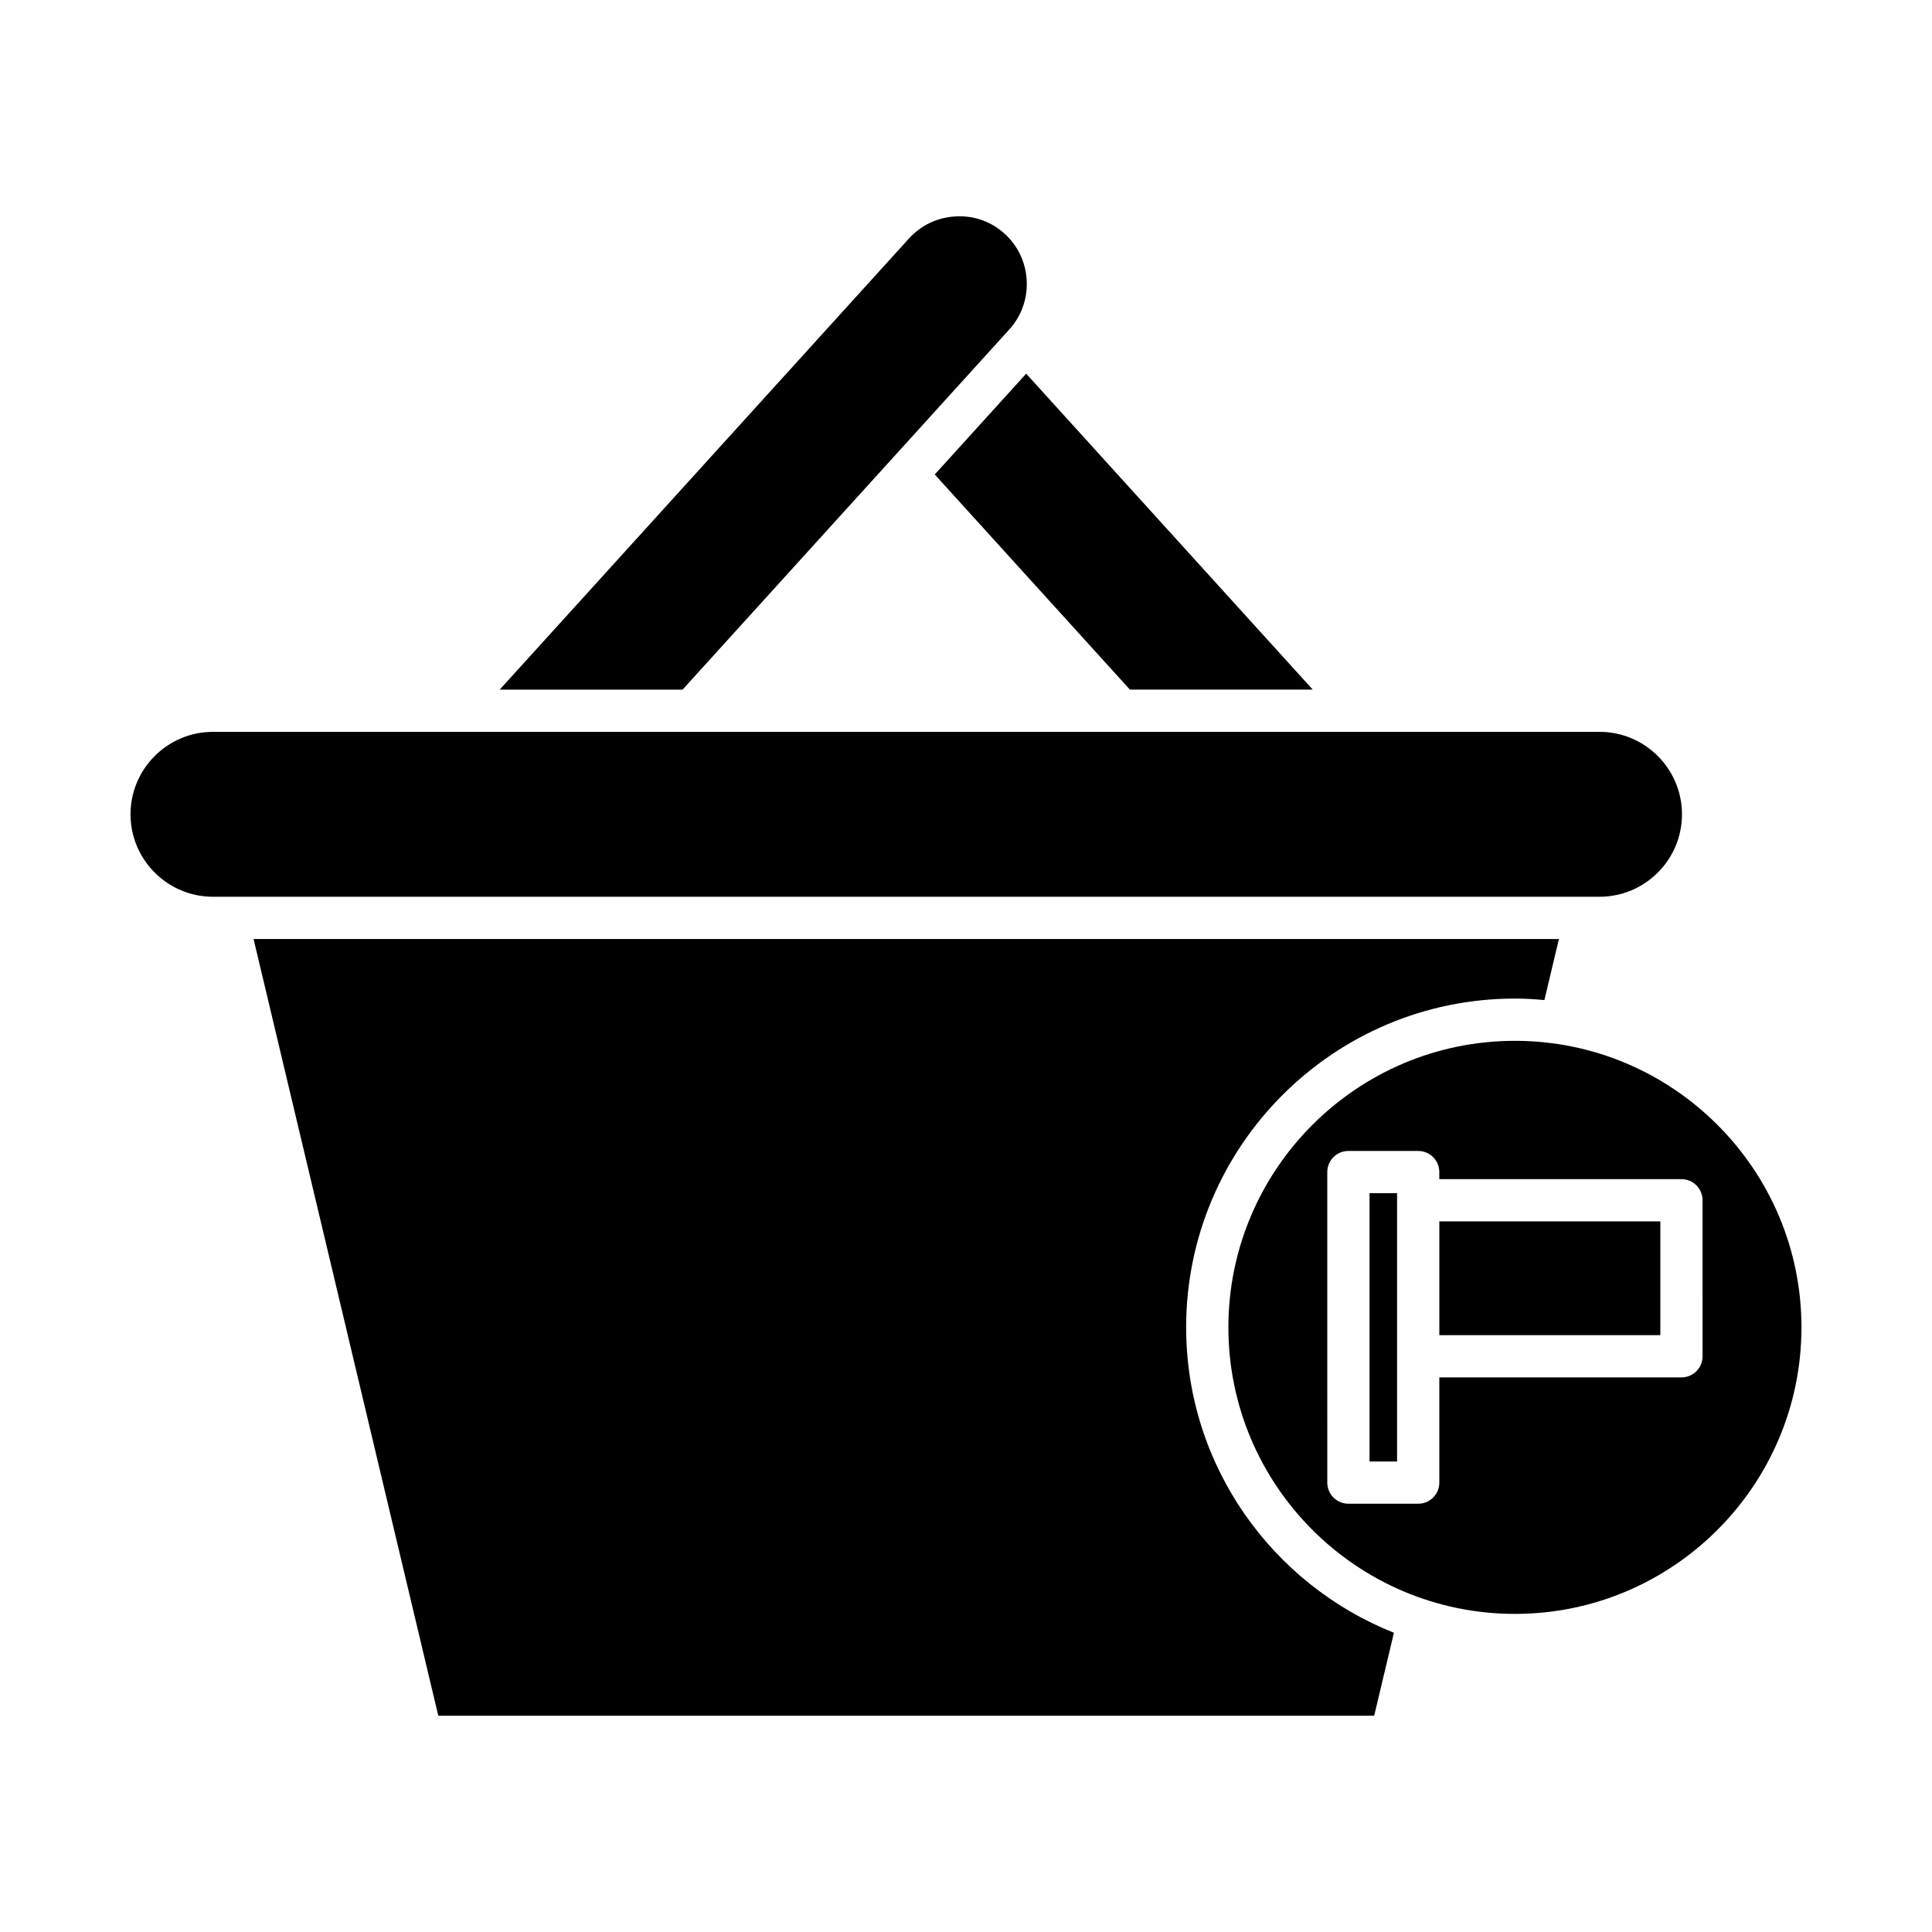<?xml version="1.0" encoding="UTF-8"?>
<!-- Uploaded to: SVG Repo, www.svgrepo.com, Generator: SVG Repo Mixer Tools -->
<svg fill="#000000" width="800px" height="800px" version="1.1" viewBox="144 144 512 512" xmlns="http://www.w3.org/2000/svg">
 <g>
  <path d="m491.89 326.75-75.941-83.719-24.23 26.711 51.715 57.008z"/>
  <path d="m410.25 205.95c-3.527-3.203-8.035-4.863-12.93-4.602-4.805 0.234-9.219 2.309-12.422 5.84l-108.47 119.57h48.461l86.594-95.457c3.203-3.531 4.84-8.125 4.606-12.93-0.234-4.805-2.309-9.215-5.84-12.422z"/>
  <path d="m200.44 381.65h367.45c12.051 0 21.852-9.801 21.852-21.852 0-12.047-9.801-21.852-21.852-21.852l-367.45 0.004c-12.047 0-21.852 9.801-21.852 21.852 0.004 12.047 9.805 21.848 21.852 21.848z"/>
  <path d="m458.34 495.76c0-48.043 39.086-87.129 87.129-87.129 2.637 0 5.234 0.164 7.812 0.395l3.848-16.18-345.93 0.004 48.953 205.83h248.02l5.231-21.98c-32.199-12.809-55.059-44.227-55.059-80.938z"/>
  <path d="m506.94 460.21h7.297v71.102h-7.297z"/>
  <path d="m525.44 467.68h58.566v30.152h-58.566z"/>
  <path d="m545.47 419.83c-41.867 0-75.934 34.062-75.934 75.934 0 41.871 34.062 75.934 75.934 75.934s75.934-34.062 75.934-75.934c0-41.871-34.066-75.934-75.934-75.934zm49.727 83.598c0 3.094-2.504 5.598-5.598 5.598h-64.164v27.879c0 3.094-2.504 5.598-5.598 5.598h-18.492c-3.094 0-5.598-2.504-5.598-5.598l-0.004-82.293c0-3.094 2.504-5.598 5.598-5.598h18.492c3.094 0 5.598 2.504 5.598 5.598v1.871h64.164c3.094 0 5.598 2.504 5.598 5.598z"/>
 </g>
</svg>